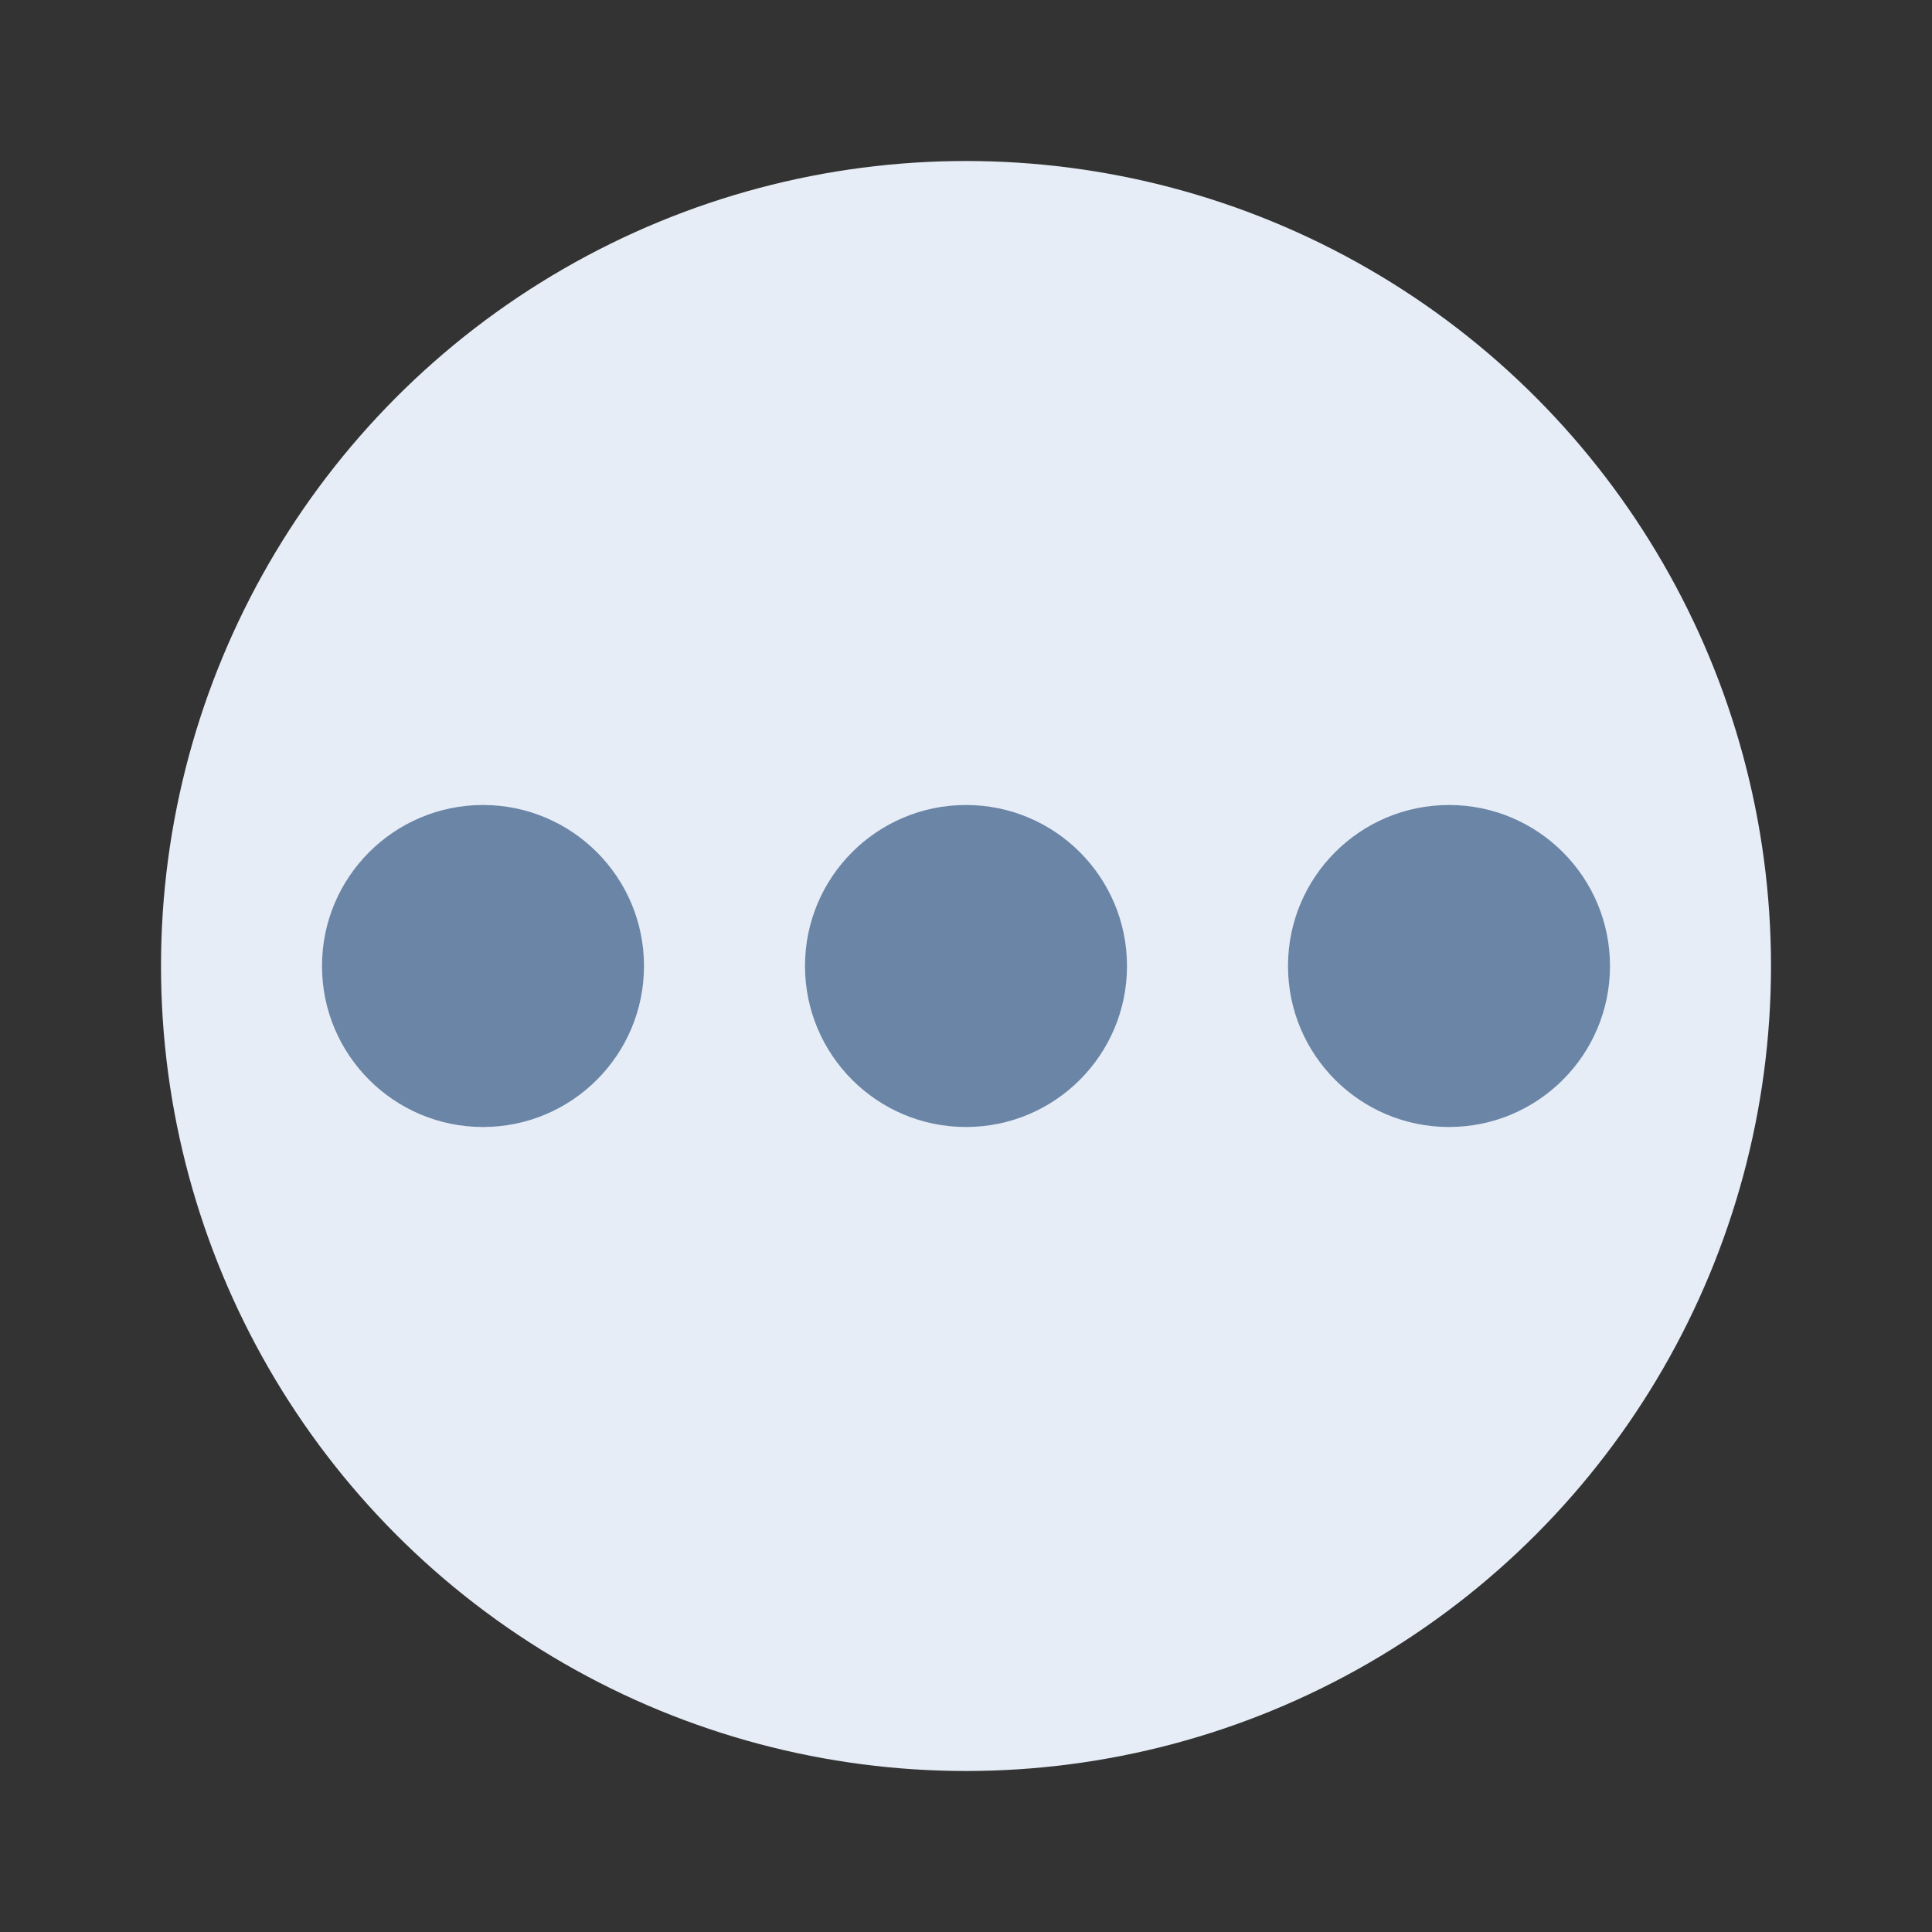 <svg width="24" height="24" viewBox="0 0 24 24" fill="none" xmlns="http://www.w3.org/2000/svg">
<rect x="0" y="0" width="24" height="24" fill="#333333" stroke="none"/>
<circle cx="12" cy="12" r="10" fill="#E6EDF6"/>
<circle cx="6" cy="12" r="2" fill="#6B85A7"/>
<circle cx="12" cy="12" r="2" fill="#6B85A7"/>
<circle cx="18" cy="12" r="2" fill="#6B85A7"/>
</svg>
